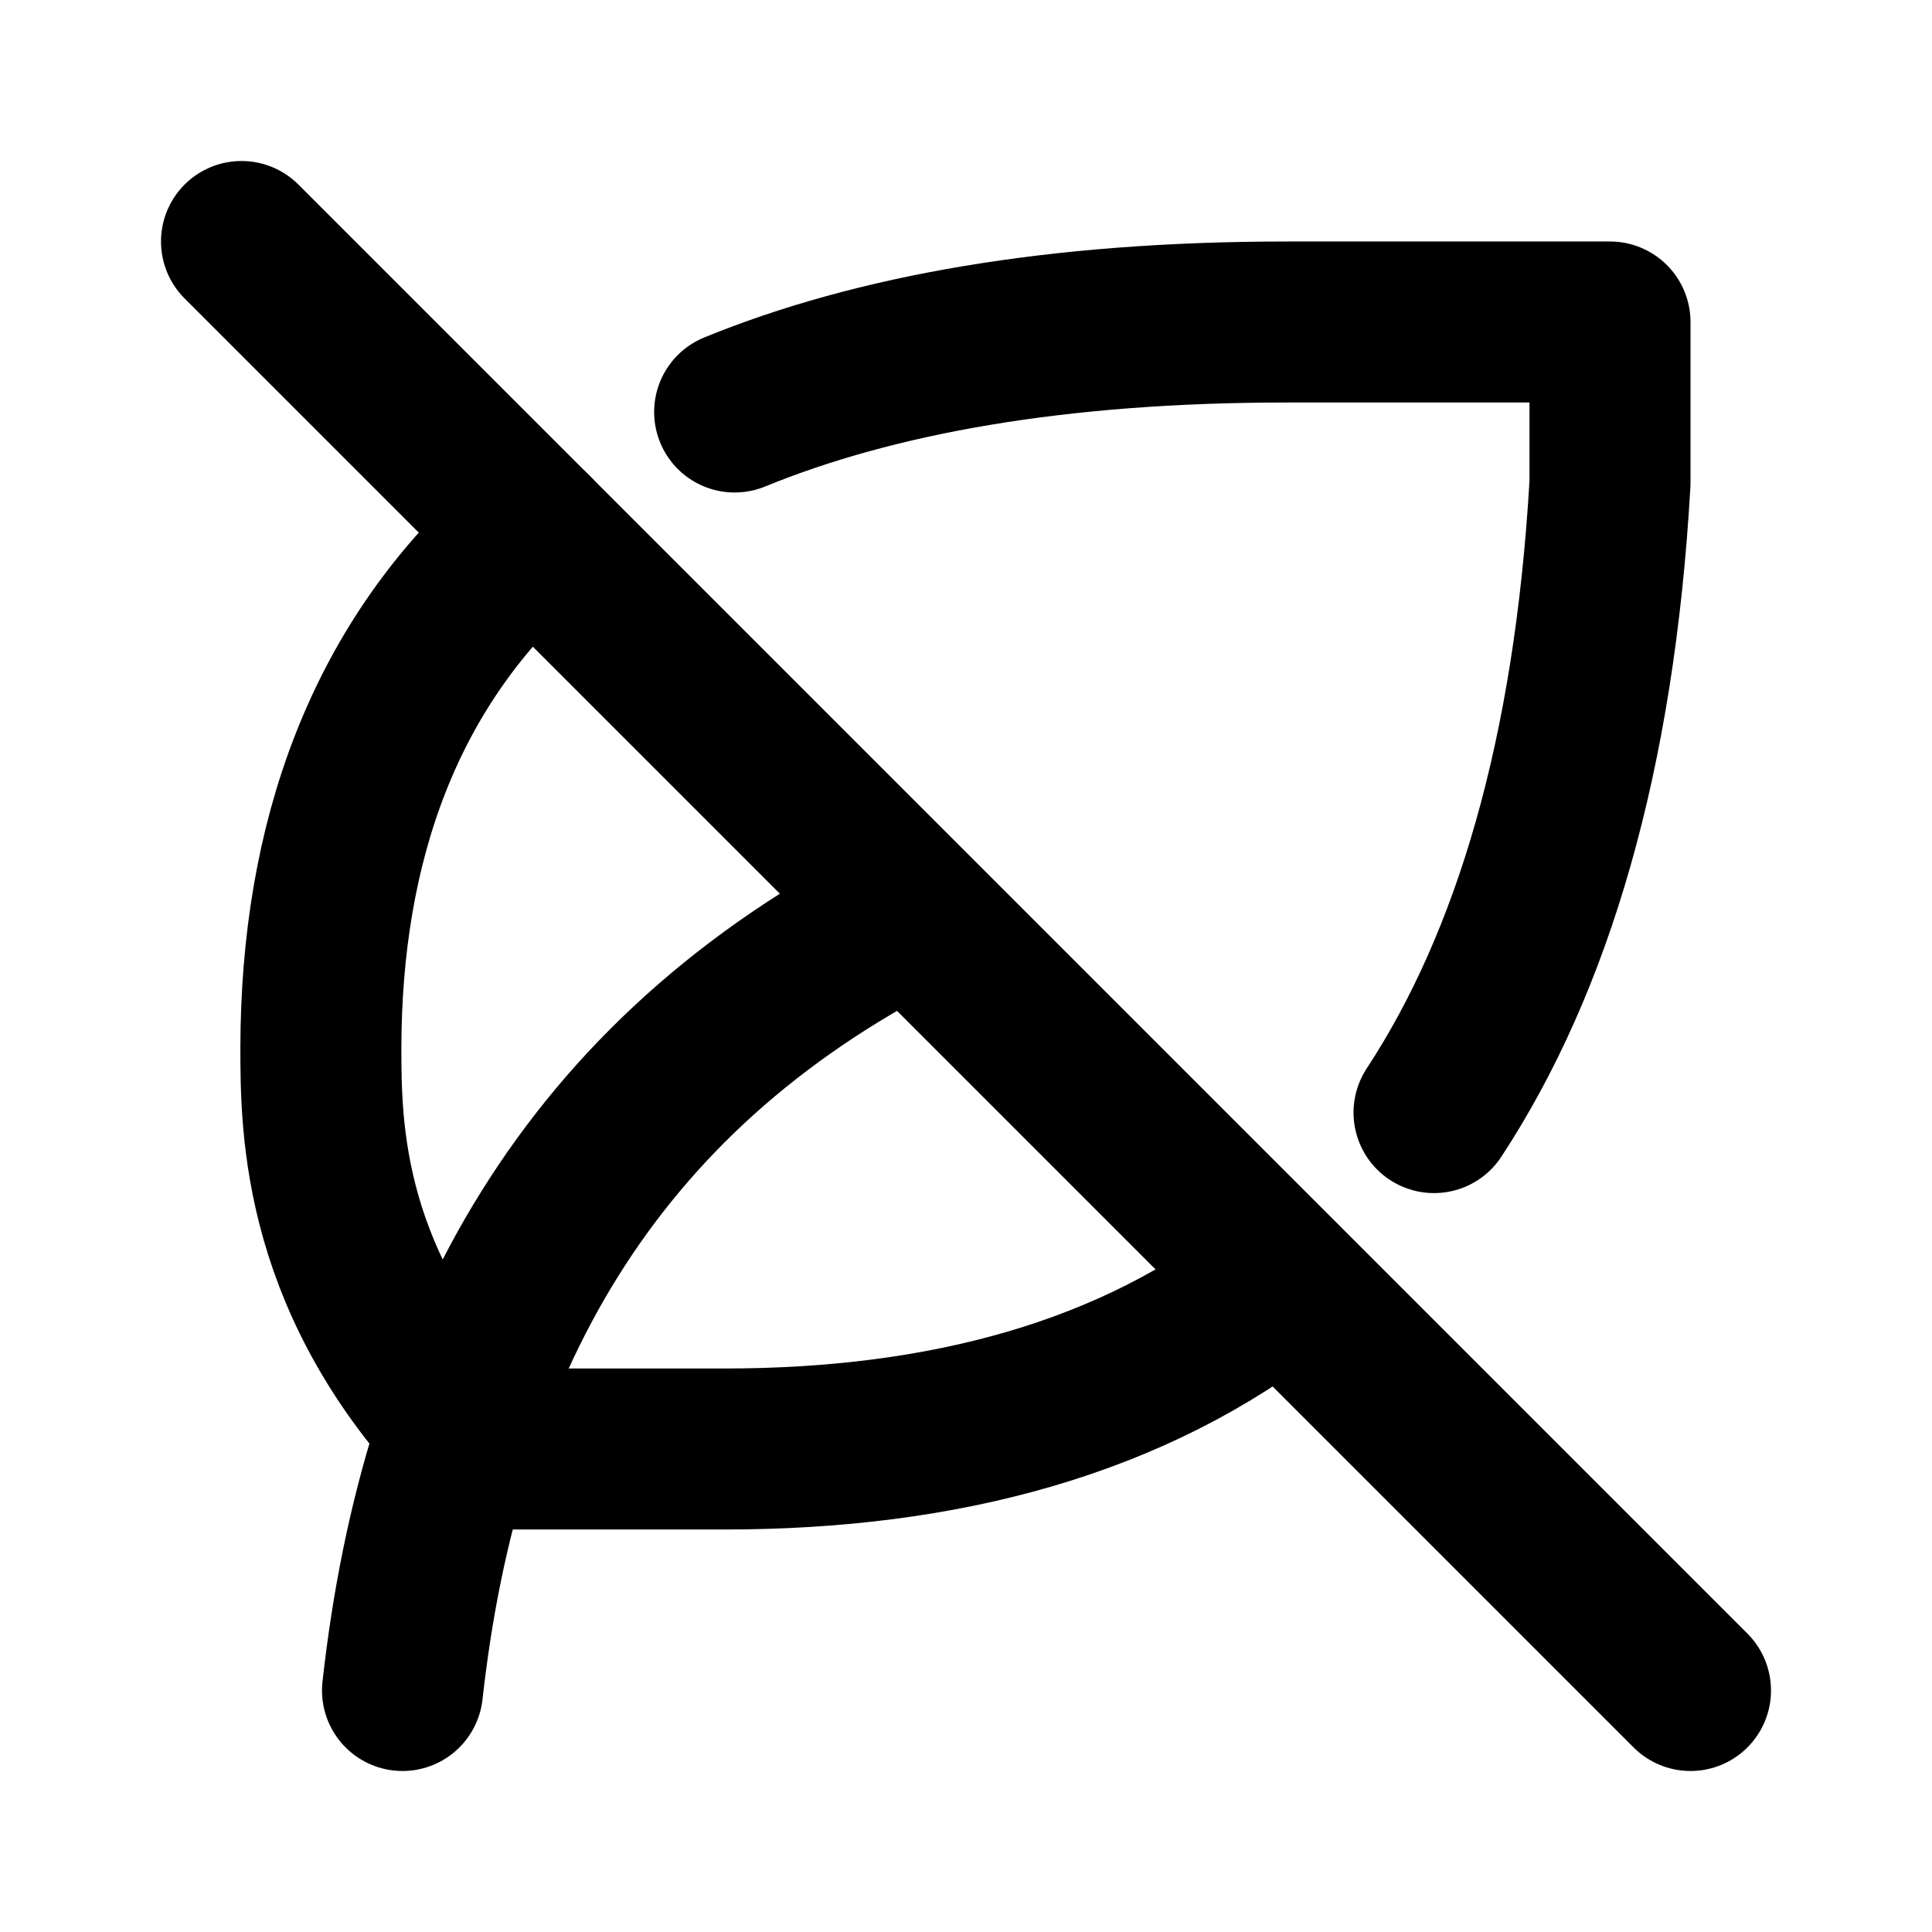 <svg xmlns="http://www.w3.org/2000/svg" class="icon icon-tabler icon-tabler-leaf-off" width="24" height="24" viewBox="0 0 24 24" stroke-width="2" stroke="currentColor" fill="none" stroke-linecap="round" stroke-linejoin="round">
  <desc>Download more icon variants from https://tabler-icons.io/i/leaf-off</desc>
  <path stroke="none" d="M0 0h24v24H0z" fill="none"/>
  <path d="M5 21c.474 -4.264 2.294 -7.63 6.313 -9.673" />
  <path d="M6.622 6.62c-1.877 1.625 -2.629 3.877 -2.636 6.38c0 1 0 3 2 5h3.014c2.73 0 5.086 -.633 6.913 -2.081m1.901 -2.098c1.227 -1.871 1.992 -4.437 2.186 -7.821v-2h-4.014c-2.863 0 -5.117 .405 -6.86 1.118" />
  <path d="M3 3l18 18" />
</svg>


